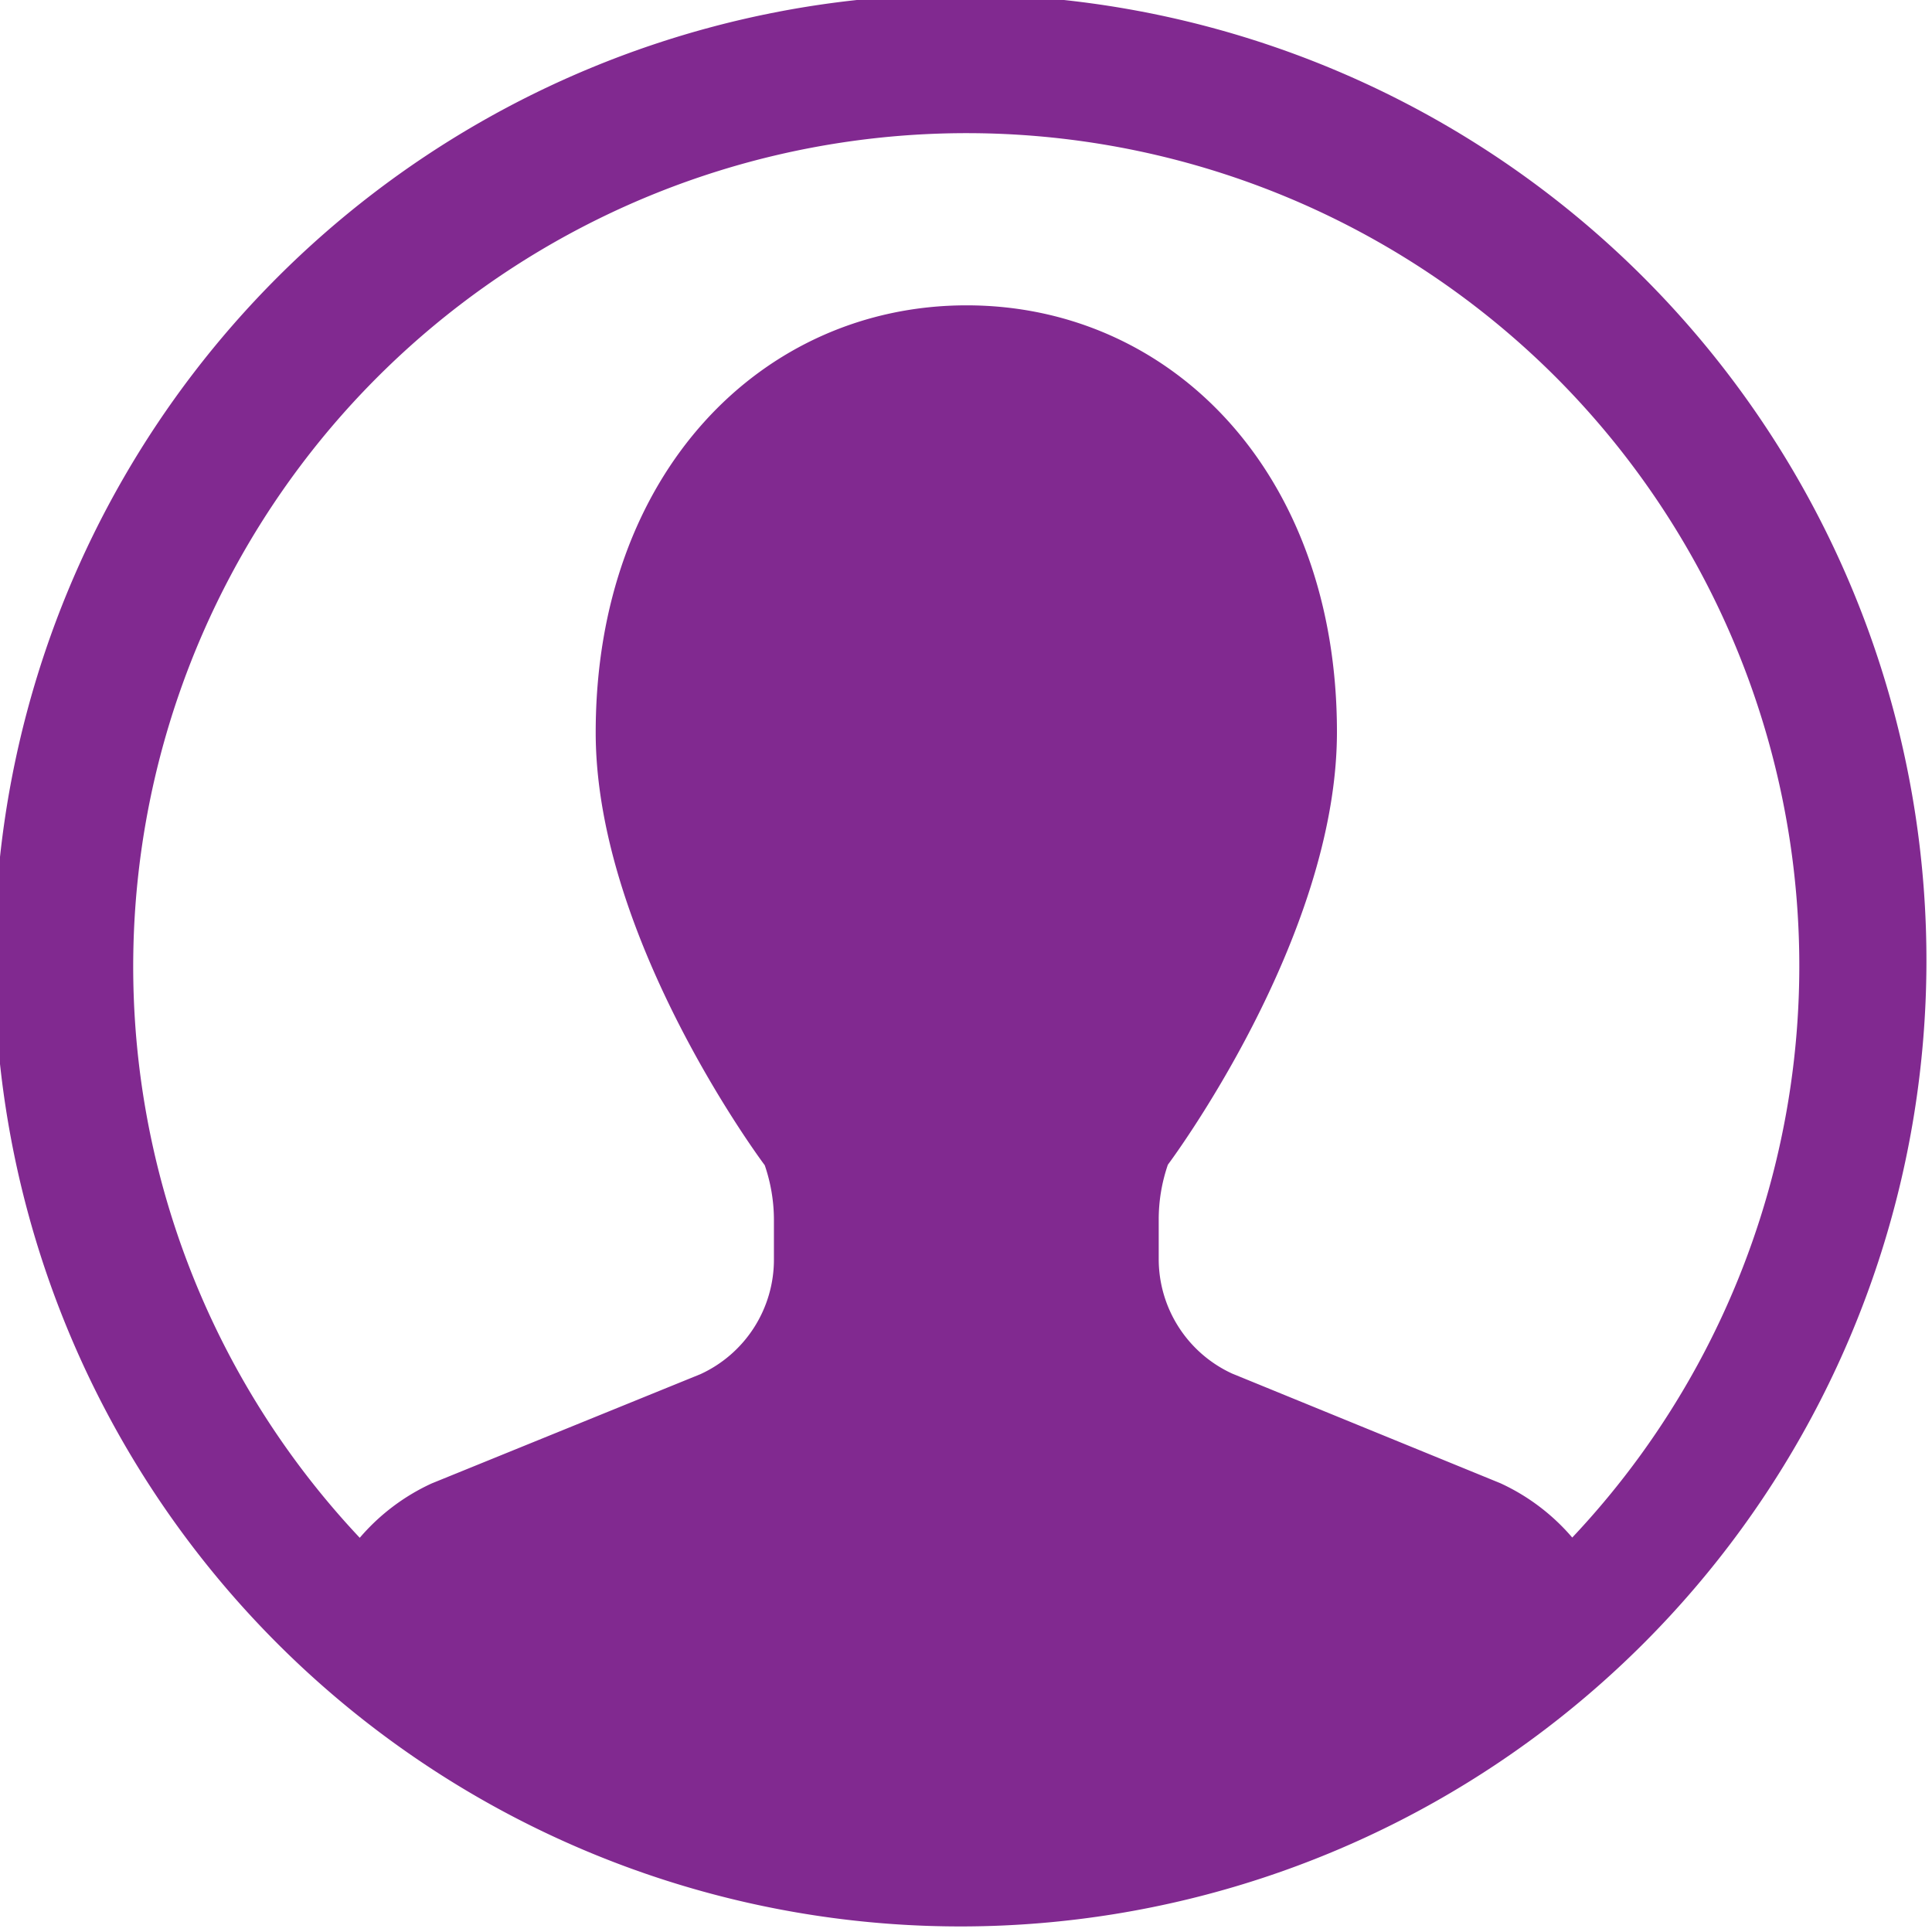 <svg id="グループ_6410" data-name="グループ 6410" xmlns="http://www.w3.org/2000/svg" xmlns:xlink="http://www.w3.org/1999/xlink" width="24" height="24" viewBox="0 0 24 24">
  <defs>
    <style>
      .cls-1 {
        fill: #812990;
      }

      .cls-2 {
        clip-path: url(#clip-path);
      }
    </style>
    <clipPath id="clip-path">
      <rect id="長方形_24936" data-name="長方形 24936" class="cls-1" width="24" height="24"/>
    </clipPath>
  </defs>
  <g id="グループ_6410-2" data-name="グループ 6410" class="cls-2">
    <path id="パス_7211" data-name="パス 7211" class="cls-1" d="M20.485,3.515A12,12,0,1,0,3.515,20.485,12,12,0,0,0,20.485,3.515M19.531,19.1a2.607,2.607,0,0,0-.893-.675l-3.332-1.362a1.566,1.566,0,0,1-.912-1.423v-.49a2.086,2.086,0,0,1,.114-.682s2.1-2.8,2.1-5.375c0-3.223-2.062-5.3-4.6-5.3S7.4,5.873,7.4,9.1c0,2.579,2.1,5.375,2.1,5.375a2.1,2.1,0,0,1,.114.682v.49a1.566,1.566,0,0,1-.912,1.423L5.362,18.428a2.608,2.608,0,0,0-.893.675A10.353,10.353,0,0,1,19.321,4.679,10.352,10.352,0,0,1,19.531,19.1" transform="translate(0 0)"/>
  </g>
</svg>
